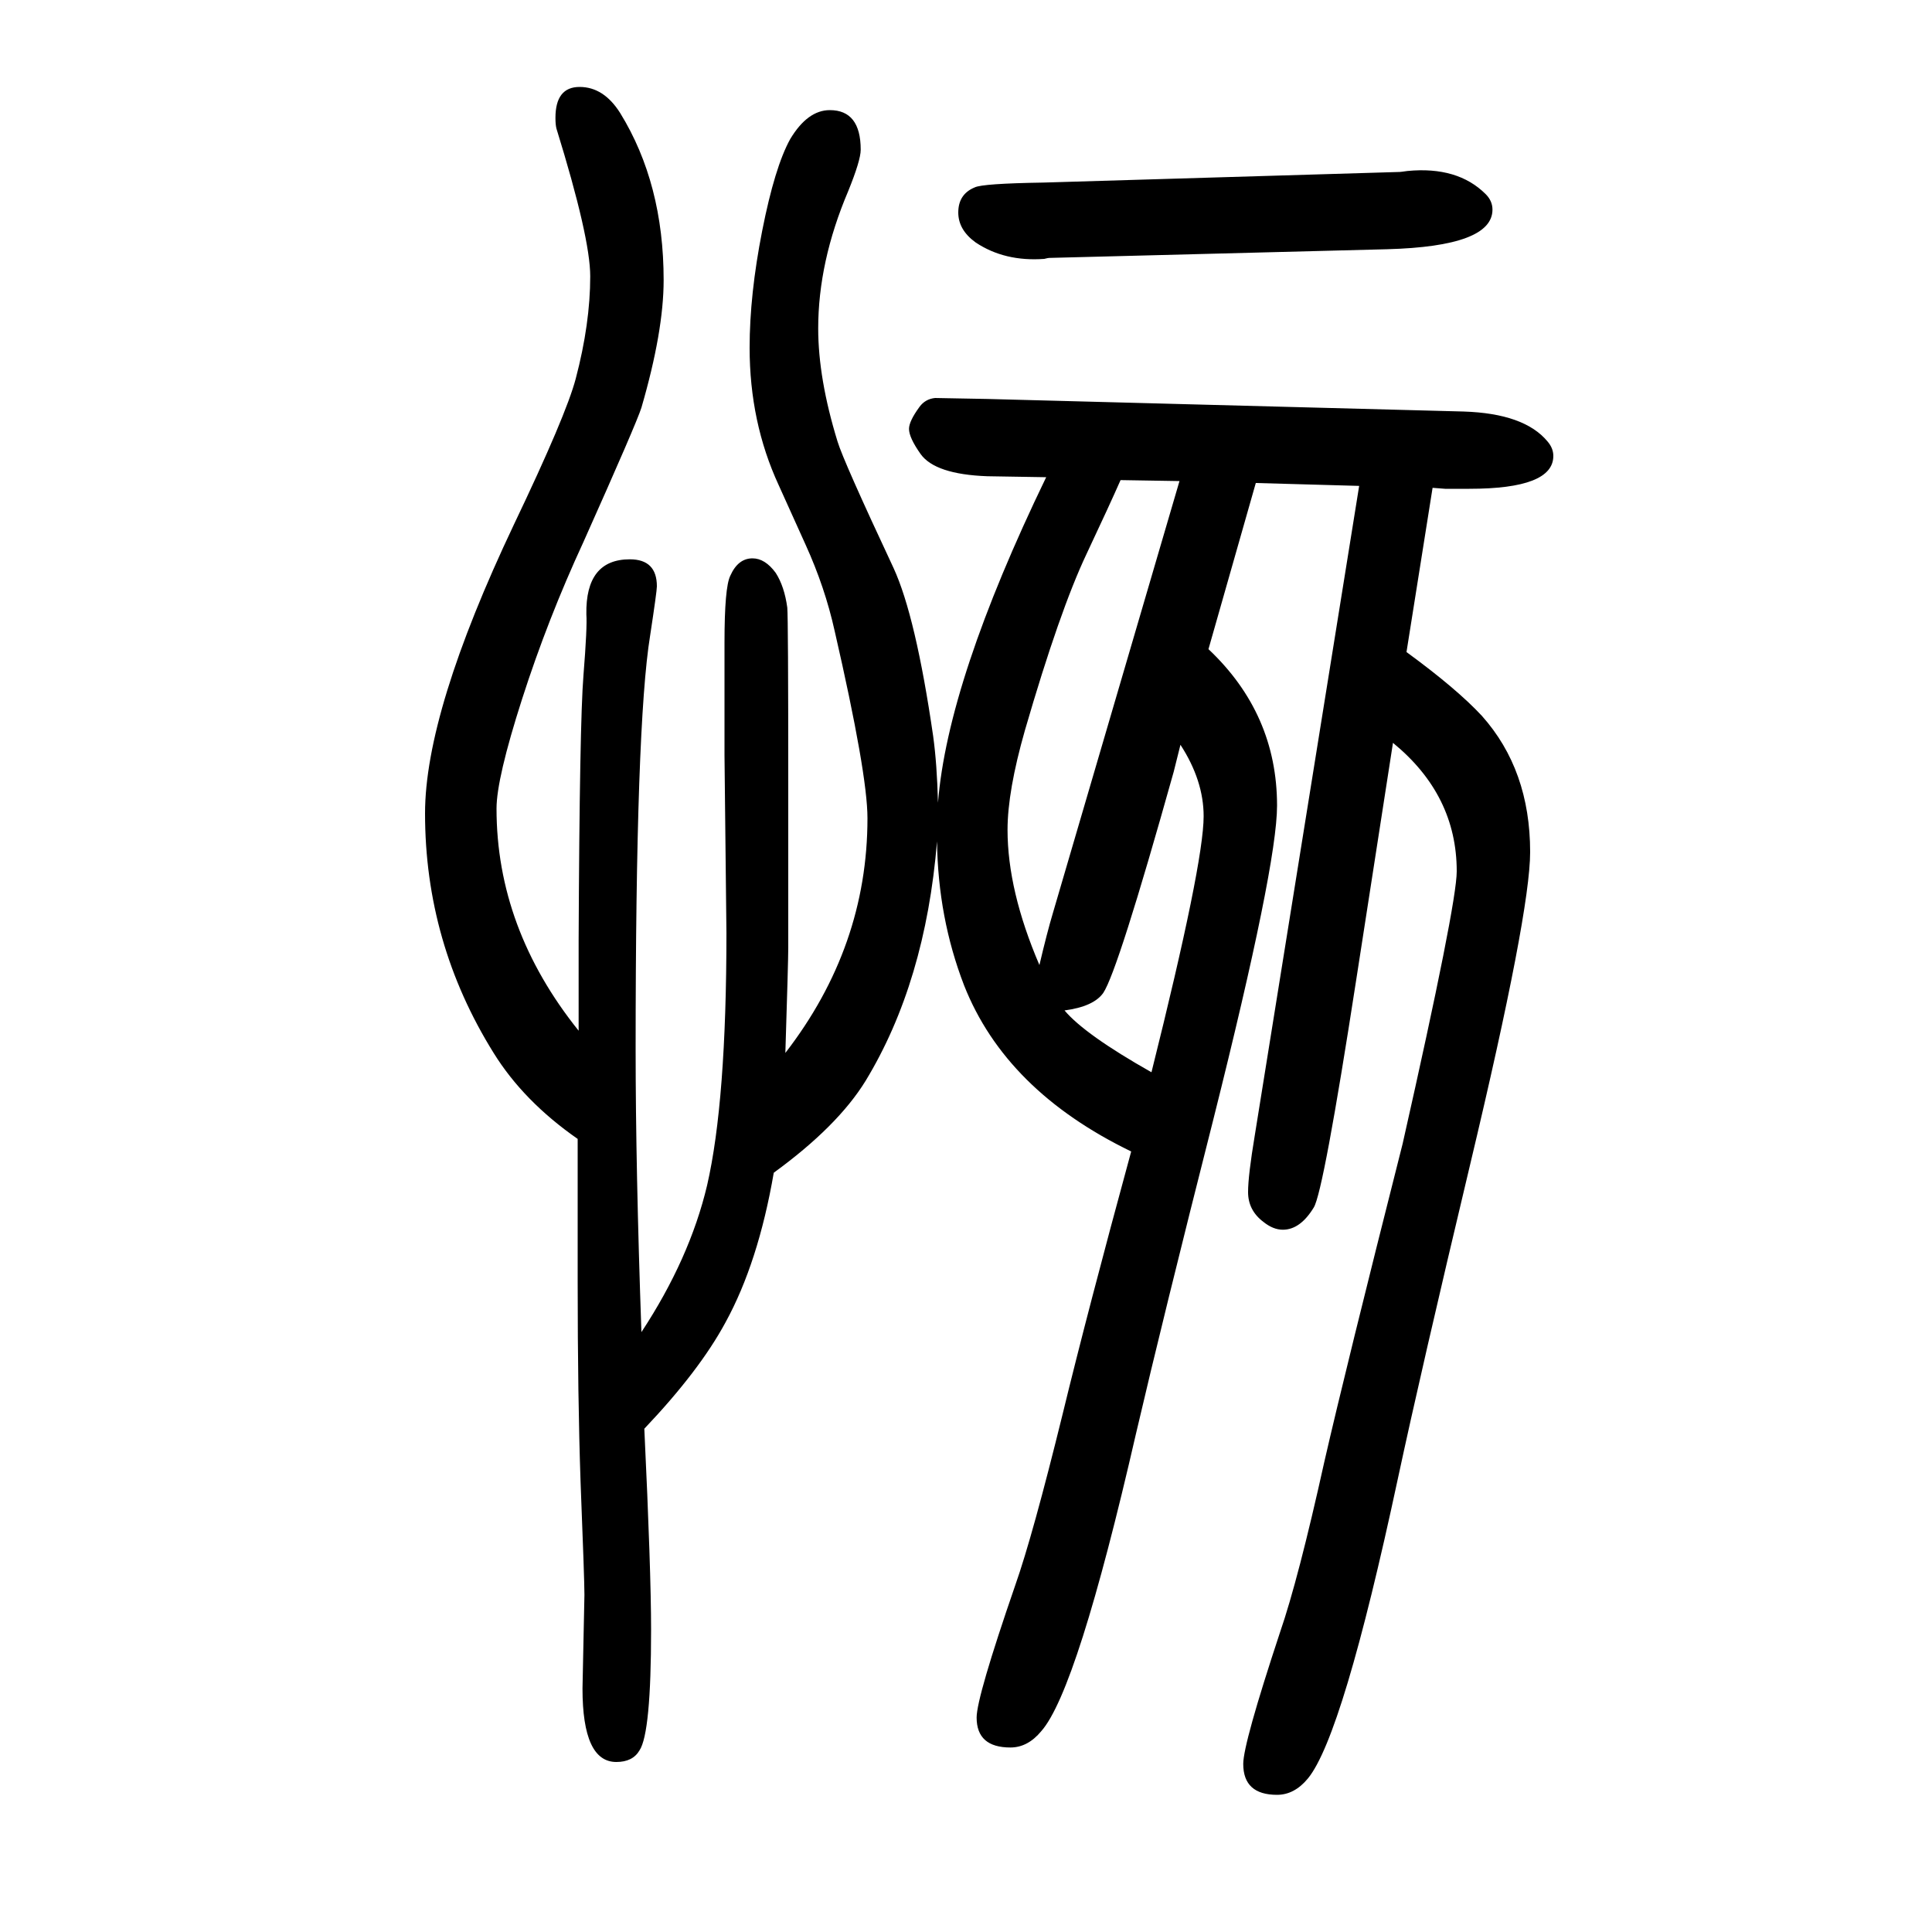 <svg xmlns="http://www.w3.org/2000/svg" xmlns:xlink="http://www.w3.org/1999/xlink" height="100" width="100" version="1.1"><path d="M1300 1150l-49 -172q71 -67 71 -162q0 -62 -66 -325q-52 -205 -80 -325q-61 -266 -98 -308q-14 -17 -32 -17q-35 0 -35 31q0 21 40 137q18 51 49 177q26 107 71 272q-130 63 -173 172q-27 70 -28 149q-12 -146 -74 -248q-29 -47 -95 -95q-16 -93 -50 -155
q-27 -50 -84 -110q7 -147 7 -208q0 -107 -12 -125q-7 -12 -24 -12q-35 0 -35 76q0 4 2 97q0 16 -4 117q-3 87 -3 208v45v101v1q-56 39 -87 89q-71 114 -71 248q0 105 92 299q54 113 64 151q15 57 15 106q0 40 -35 153q-1 4 -1 11q0 32 25 32t42 -27q45 -73 45 -173
q0 -53 -23 -132q-5 -16 -60 -139q-37 -80 -63.5 -162.5t-26.5 -113.5q0 -124 85 -230v52v42q1 225 5 274q4 50 3 63q-1 57 45 57q28 0 28 -28q0 -5 -7 -51q-15 -92 -15 -428q0 -123 6 -293q50 76 68 152q20 87 20 261l-2 184v117q0 57 6 69q8 18 23 18q13 0 24 -15
q9 -14 12 -36q1 -12 1 -180v-172q0 -14 -3 -109q85 110 85 243q0 46 -34 194q-10 45 -30 89l-28 62q-30 65 -30 142q0 55 13 121t29 95q18 30 41 30q32 0 32 -41q0 -11 -13 -43q-31 -73 -31 -142q0 -52 20 -117q6 -20 58 -131q23 -50 41 -174q4 -29 5 -69q10 126 112 337
l-61 1q-54 2 -69 23q-12 17 -12 26q0 8 11 23q6 8 16 9q3 0 54 -1l493 -13q63 -2 87 -31q6 -7 6 -15q0 -34 -87 -34h-25l-13 1l-27 -170q52 -38 78 -66q50 -56 50 -141q0 -63 -62 -323q-51 -214 -75 -326q-57 -266 -93 -310q-14 -17 -32 -17q-35 0 -35 32q0 21 38 136
q19 55 46 177q22 96 81 329q56 248 56 282q0 79 -66 133l-38 -245q-34 -220 -44 -236q-14 -23 -32 -23q-10 0 -20 8q-16 12 -16 31q0 17 7 59l108 672zM1221 1152l-61 1q-11 -25 -35 -76q-28 -59 -64 -183q-18 -63 -18 -103q0 -63 33 -140q8 34 14 54zM1102 604
q21 -25 90 -64q54 216 54 265q0 37 -24 74l-7 -28q-58 -207 -73 -229q-10 -14 -40 -18zM1436 1392l-350 -9q-1 0 -5 -1q-41 -3 -71 17q-18 13 -18 31q0 19 17 26q8 4 71 5l369 11q1 0 8 1q52 5 81 -24q7 -7 7 -16q0 -38 -109 -41z" style="" transform="scale(0.05 -0.05) translate(0 -1650)"/></svg>